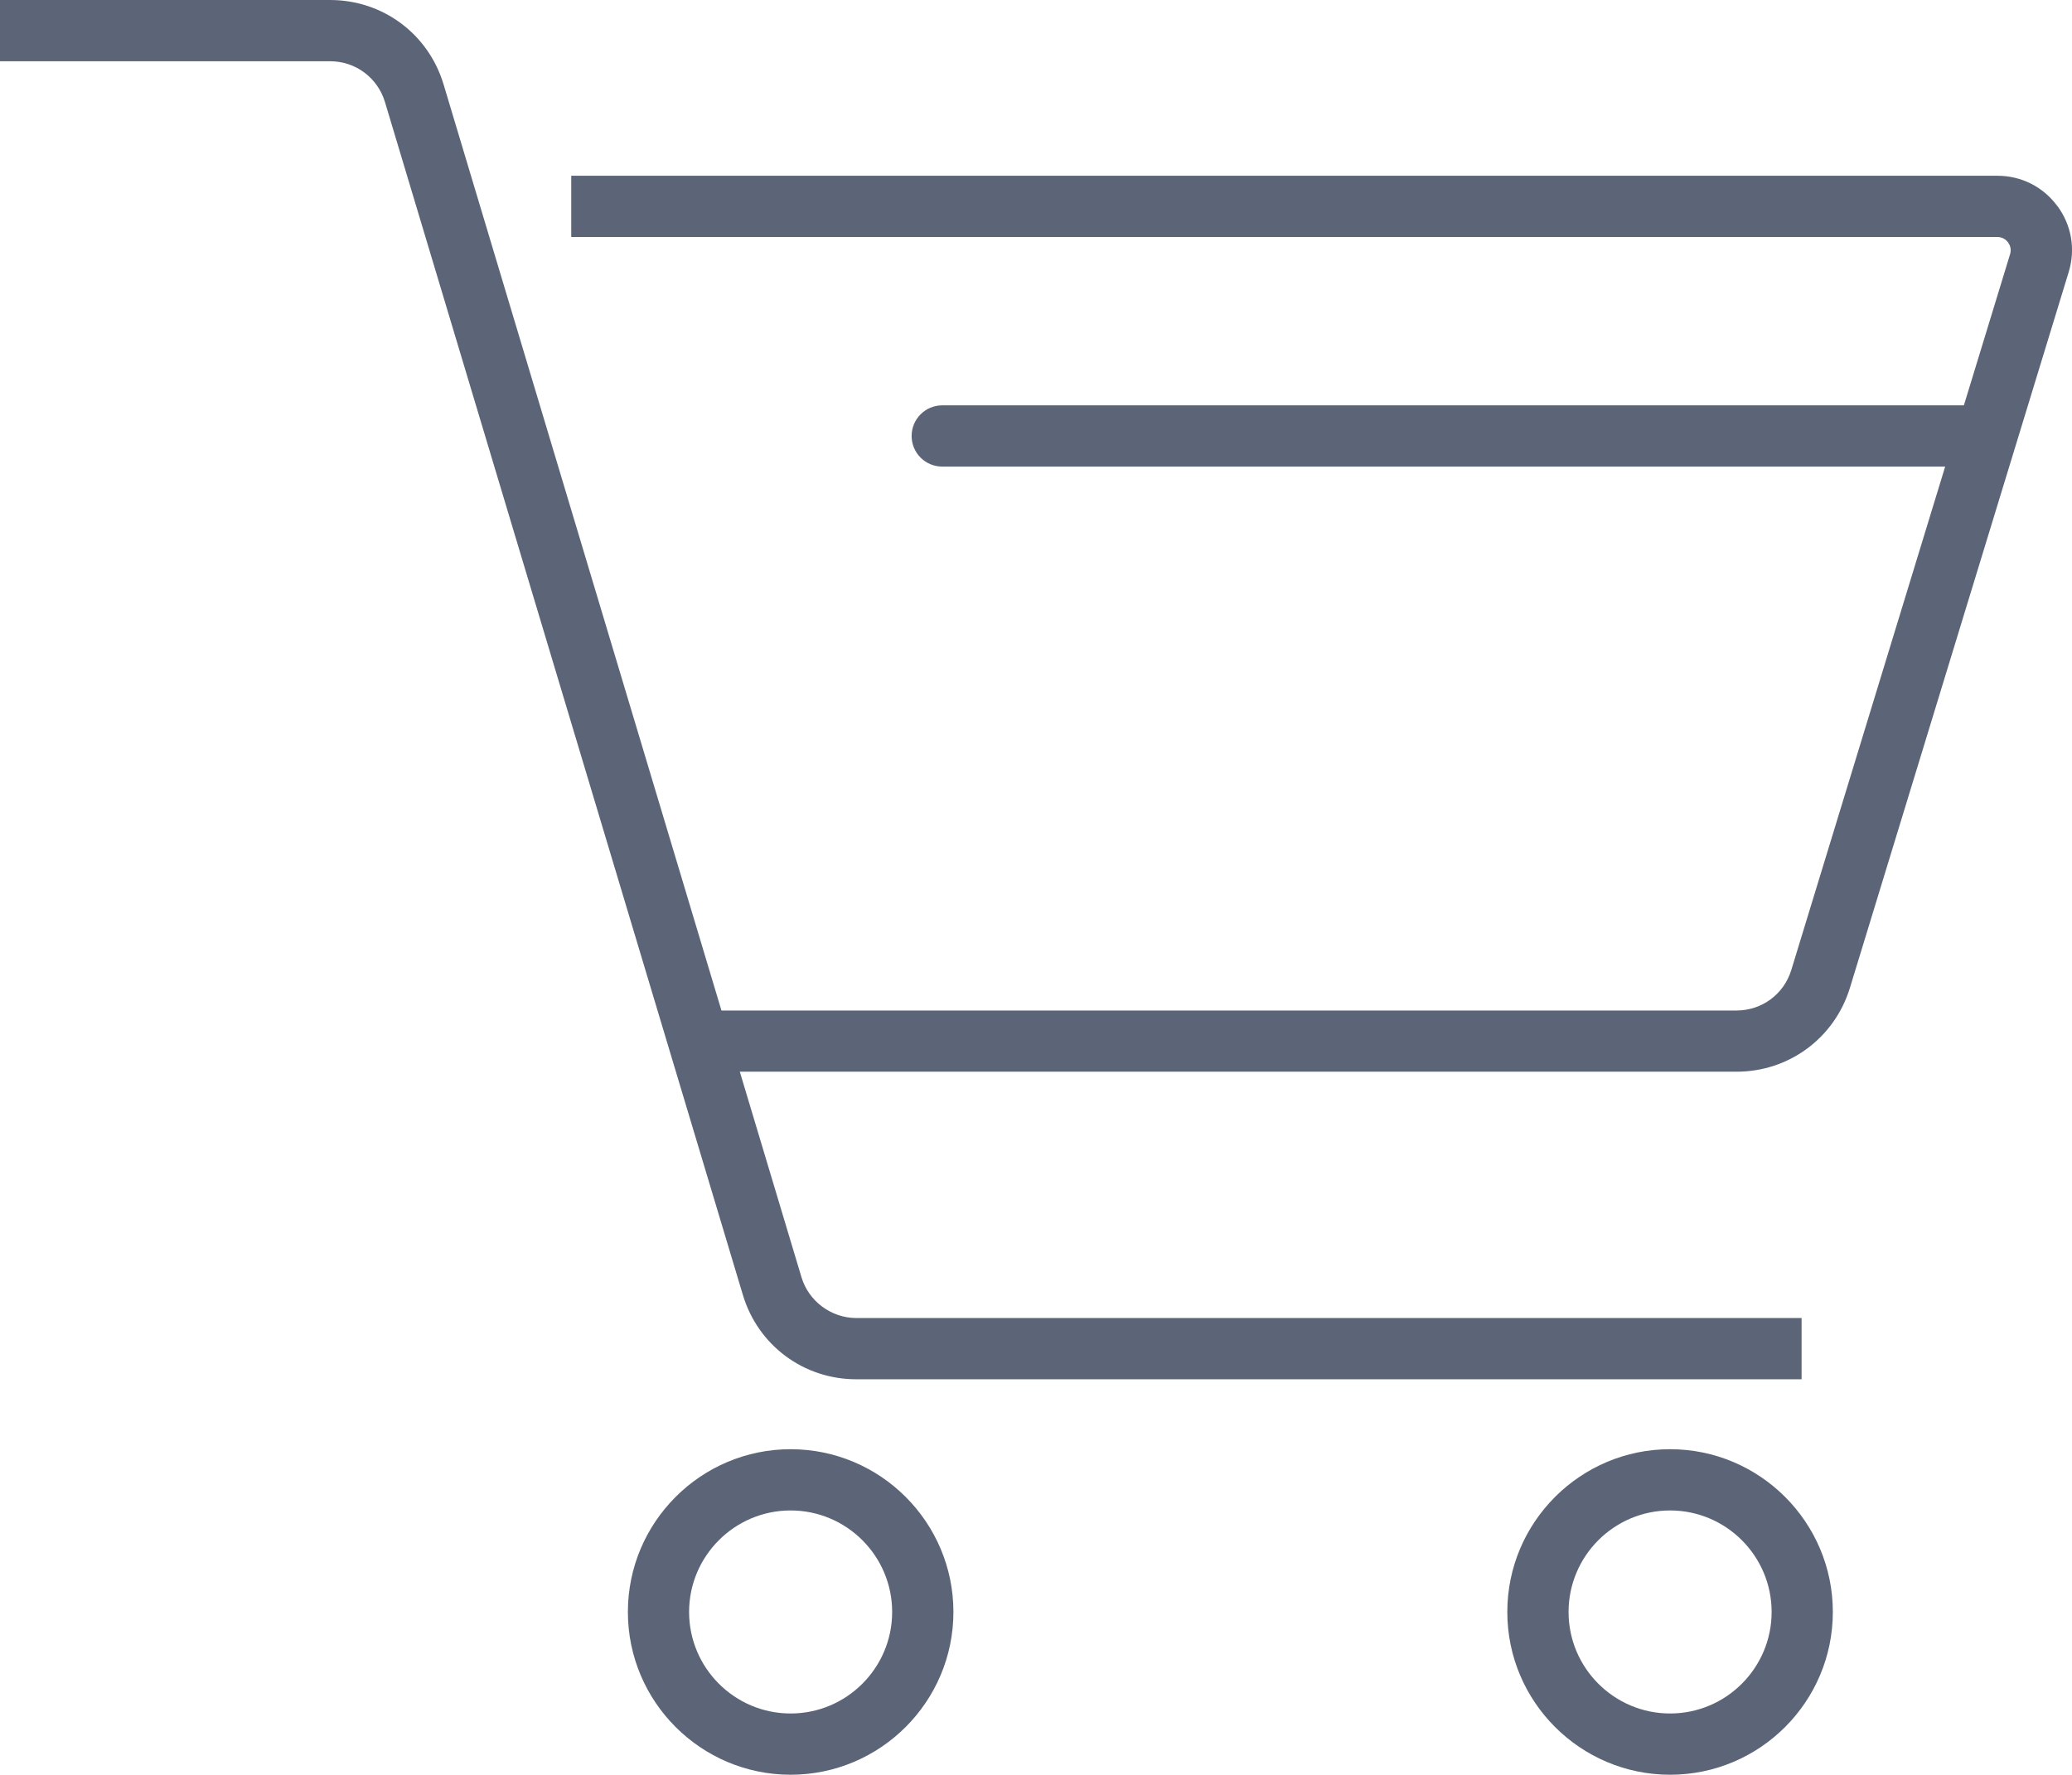 <?xml version="1.0" encoding="UTF-8"?>
<svg xmlns="http://www.w3.org/2000/svg" id="Layer_1" viewBox="0 0 40.857 35">
  <defs>
    <style>.cls-1{fill:#5c6578;}</style>
  </defs>
  <path class="cls-1" d="M40.567,4.062c-.28-.379-.711-.596-1.182-.596H11.264v1.208h28.121c.115,0,.182,.067,.211,.106,.029,.04,.074,.123,.04,.233l-.911,2.981H18.58c-.333,0-.604,.27-.604,.604s.27,.604,.604,.604h19.776l-3.034,9.928c-.146,.478-.58,.799-1.08,.799H14.226L8.747,1.665c-.299-.996-1.198-1.665-2.238-1.665H0V1.208H6.509c.502,0,.937,.324,1.082,.805l7.057,23.524c.298,.996,1.198,1.665,2.238,1.665h18.639v-1.208H16.886c-.495,0-.94-.331-1.082-.805l-1.216-4.053h19.655c1.034,0,1.932-.665,2.235-1.654l4.314-14.117c.138-.45,.056-.925-.224-1.304Z"></path>
  <path class="cls-1" d="M15.59,28.581c-1.77,0-3.209,1.44-3.209,3.21s1.44,3.21,3.209,3.21,3.21-1.44,3.21-3.21-1.44-3.21-3.21-3.21Zm0,5.212c-1.104,0-2.002-.898-2.002-2.002s.898-2.002,2.002-2.002,2.002,.898,2.002,2.002-.898,2.002-2.002,2.002Z"></path>
  <path class="cls-1" d="M32.932,28.581c-1.77,0-3.21,1.44-3.21,3.21s1.44,3.21,3.21,3.21,3.209-1.44,3.209-3.21-1.44-3.21-3.209-3.21Zm0,5.212c-1.104,0-2.002-.898-2.002-2.002s.898-2.002,2.002-2.002,2.002,.898,2.002,2.002-.898,2.002-2.002,2.002Z"></path>
</svg>
